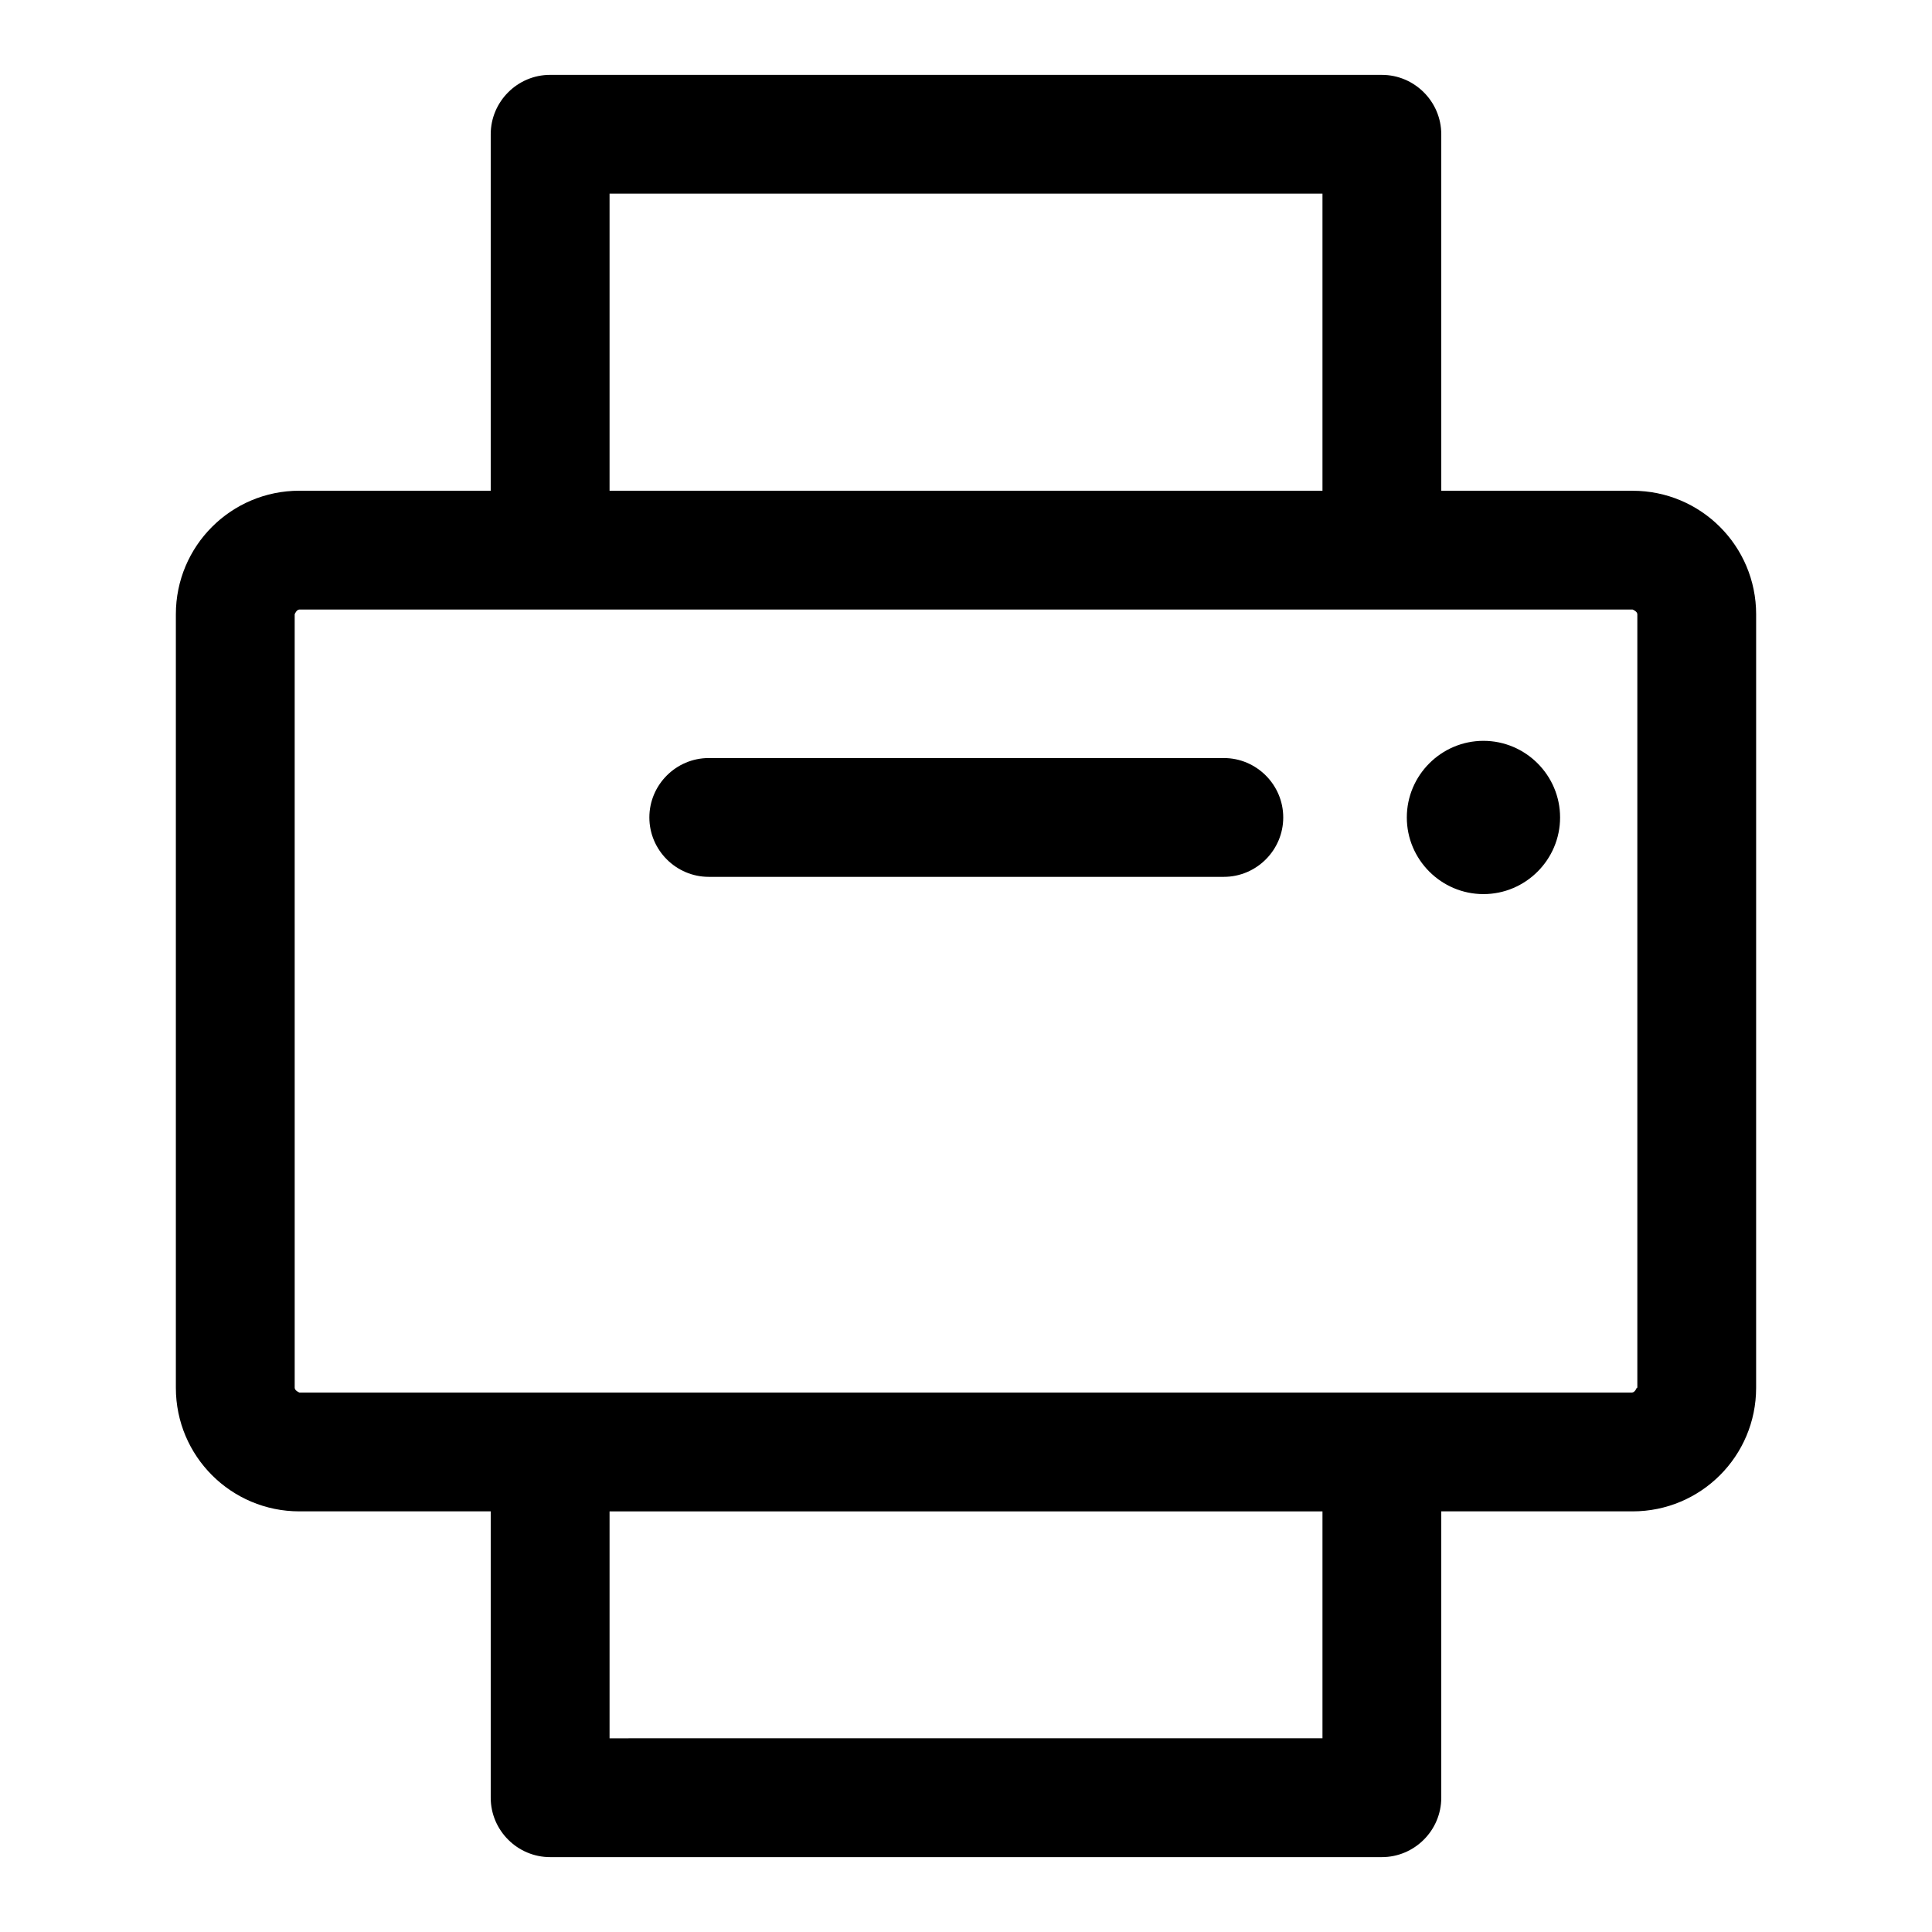 <?xml version="1.0" encoding="UTF-8"?>
<!-- Uploaded to: SVG Repo, www.svgrepo.com, Generator: SVG Repo Mixer Tools -->
<svg fill="#000000" width="800px" height="800px" version="1.1" viewBox="144 144 512 512" xmlns="http://www.w3.org/2000/svg">
 <g>
  <path d="m537.13 340.33c-11.18 0-20.309 9.133-20.309 20.309 0 11.18 9.133 20.309 20.309 20.309 11.18 0 20.309-9.133 20.309-20.309 0-11.18-9.133-20.309-20.309-20.309z"/>
  <path d="m576.65 274.05h-50.695l-0.004-94.465c0-8.66-7.086-15.742-15.742-15.742l-220.42-0.004c-8.66 0-15.742 7.086-15.742 15.742v94.465h-50.695c-18.105 0-32.746 14.641-32.746 32.746v204.99c0 18.105 14.641 32.746 32.746 32.746h50.695v75.887c0 8.66 7.086 15.742 15.742 15.742h220.42c8.66 0 15.742-7.086 15.742-15.742v-75.887h50.695c18.105 0 32.746-14.641 32.746-32.746l0.004-204.98c0-18.105-14.641-32.746-32.746-32.746zm-271.11-78.723h188.93v78.719l-188.93 0.004zm188.93 409.34-188.93 0.004v-60.141h188.93v60.141zm83.285-92.891s-0.473 1.258-1.258 1.258l-353.14 0.004s-1.258-0.473-1.258-1.258l-0.004-204.99s0.473-1.258 1.258-1.258h353.3s1.258 0.473 1.258 1.258v204.99z"/>
  <path d="m468.17 344.89h-136.34c-8.66 0-15.742 7.086-15.742 15.742 0 8.66 7.086 15.742 15.742 15.742h136.5c8.66 0 15.742-7.086 15.742-15.742 0-8.66-7.086-15.742-15.742-15.742z"/>
 </g>
</svg>
